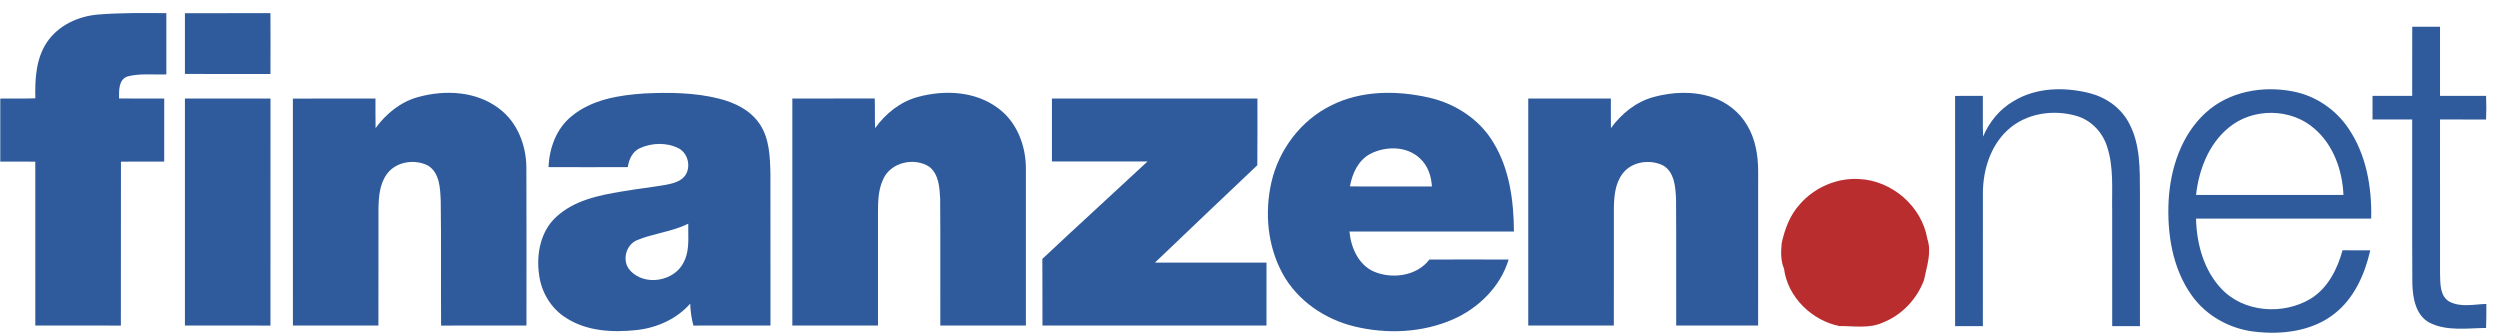 <svg width="180" height="24" viewBox="0 0 180 24" fill="none" xmlns="http://www.w3.org/2000/svg">
<path d="M7.083 1.045C8.709 0.915 10.347 0.935 11.977 0.947C11.98 2.418 11.98 3.887 11.977 5.357C11.049 5.393 10.089 5.266 9.182 5.504C8.528 5.722 8.569 6.531 8.572 7.091C9.658 7.097 10.742 7.09 11.825 7.096C11.822 8.609 11.825 10.122 11.822 11.635C10.785 11.639 9.747 11.635 8.709 11.638C8.699 15.572 8.711 19.507 8.703 23.441C6.65 23.438 4.597 23.443 2.542 23.439C2.541 19.504 2.542 15.572 2.541 11.638C1.701 11.633 0.861 11.639 0.02 11.635C0.019 10.122 0.017 8.61 0.02 7.097C0.861 7.084 1.702 7.11 2.545 7.077C2.511 5.703 2.586 4.226 3.374 3.05C4.197 1.818 5.646 1.159 7.083 1.045Z" fill="#2F5B9C"/>
<path d="M13.314 0.951C15.366 0.942 17.418 0.953 19.472 0.945C19.48 2.407 19.479 3.867 19.473 5.328C17.421 5.324 15.368 5.33 13.314 5.325C13.313 3.867 13.313 2.409 13.314 0.951Z" fill="#2F5B9C"/>
<path d="M173.681 1.924C174.345 1.92 175.013 1.92 175.681 1.924C175.683 3.584 175.68 5.242 175.681 6.902C176.787 6.903 177.892 6.902 178.998 6.902C179.023 7.469 179.023 8.038 178.996 8.605C177.891 8.603 176.787 8.603 175.681 8.603C175.681 12.32 175.677 16.036 175.683 19.752C175.704 20.431 175.674 21.305 176.335 21.706C177.158 22.152 178.127 21.909 179.017 21.882C179.021 22.46 179.019 23.036 178.998 23.613C177.656 23.625 176.219 23.861 174.962 23.253C173.913 22.721 173.707 21.418 173.688 20.349C173.665 16.433 173.686 12.519 173.677 8.603C172.724 8.603 171.773 8.607 170.822 8.602C170.818 8.036 170.818 7.469 170.822 6.904C171.773 6.9 172.724 6.904 173.677 6.902C173.681 5.242 173.677 3.584 173.681 1.924Z" fill="#2F5B9C"/>
<path d="M144.972 7.286C146.608 6.282 148.649 6.251 150.461 6.709C151.646 7.015 152.732 7.777 153.302 8.888C154.112 10.414 154.069 12.197 154.076 13.878C154.076 17.079 154.076 20.28 154.076 23.48C153.41 23.484 152.744 23.482 152.079 23.482C152.073 20.731 152.077 17.978 152.077 15.224C152.045 13.649 152.211 12.019 151.693 10.503C151.356 9.484 150.533 8.64 149.503 8.345C147.819 7.857 145.845 8.153 144.533 9.379C143.314 10.513 142.78 12.228 142.769 13.871C142.763 17.075 142.769 20.277 142.767 23.48C142.101 23.482 141.432 23.482 140.768 23.482C140.765 17.957 140.766 12.431 140.766 6.905C141.432 6.903 142.099 6.903 142.765 6.904C142.776 7.882 142.75 8.857 142.782 9.834C143.227 8.778 143.979 7.857 144.972 7.286Z" fill="#2F5B9C"/>
<path d="M30.097 6.99C32.028 6.453 34.279 6.555 35.925 7.81C37.24 8.782 37.892 10.448 37.899 12.061C37.916 15.852 37.905 19.646 37.905 23.439C35.855 23.443 33.807 23.438 31.758 23.441C31.738 20.451 31.775 17.461 31.733 14.472C31.694 13.581 31.666 12.453 30.823 11.925C29.869 11.432 28.524 11.621 27.863 12.522C27.324 13.248 27.263 14.195 27.25 15.071C27.247 17.86 27.254 20.65 27.245 23.439C25.194 23.439 23.142 23.441 21.089 23.439C21.084 17.992 21.087 12.543 21.087 7.097C23.07 7.091 25.053 7.094 27.035 7.096C27.035 7.805 27.03 8.514 27.042 9.225C27.799 8.183 28.848 7.331 30.097 6.99Z" fill="#2F5B9C"/>
<path d="M66.063 6.987C67.98 6.458 70.21 6.552 71.852 7.783C73.229 8.78 73.882 10.527 73.864 12.197C73.871 15.943 73.871 19.691 73.864 23.438C71.811 23.438 69.756 23.44 67.702 23.438C67.693 20.4 67.716 17.362 67.692 14.324C67.651 13.518 67.599 12.555 66.916 12.012C65.825 11.294 64.091 11.685 63.571 12.948C63.199 13.751 63.218 14.661 63.215 15.527C63.215 18.163 63.218 20.8 63.215 23.438C61.16 23.438 59.105 23.442 57.048 23.437C57.048 17.989 57.048 12.542 57.048 7.095C59.026 7.089 61.004 7.098 62.982 7.089C63.007 7.802 62.977 8.516 63.007 9.228C63.758 8.177 64.814 7.331 66.063 6.987Z" fill="#2F5B9C"/>
<path d="M119.045 6.989C120.414 6.615 121.906 6.546 123.266 6.996C124.311 7.343 125.243 8.062 125.799 9.026C126.396 10.021 126.591 11.206 126.587 12.356C126.585 16.049 126.587 19.744 126.585 23.438C124.62 23.442 122.652 23.442 120.686 23.44C120.677 20.4 120.698 17.36 120.675 14.32C120.635 13.466 120.565 12.404 119.755 11.918C118.805 11.441 117.478 11.622 116.821 12.51C116.3 13.196 116.215 14.098 116.2 14.934C116.196 17.77 116.205 20.605 116.196 23.44C114.142 23.438 112.088 23.444 110.034 23.438C110.034 17.993 110.032 12.544 110.034 7.096C112.016 7.092 113.998 7.095 115.982 7.096C115.984 7.806 115.978 8.517 115.988 9.226C116.745 8.182 117.794 7.332 119.045 6.989Z" fill="#2F5B9C"/>
<path d="M13.314 7.096C15.368 7.091 17.421 7.096 19.476 7.094C19.476 12.543 19.48 17.992 19.473 23.441C17.421 23.438 15.368 23.443 13.314 23.439C13.313 17.992 13.313 12.543 13.314 7.096Z" fill="#2F5B9C"/>
<path d="M75.739 7.096C80.671 7.093 85.602 7.093 90.535 7.096C90.532 8.695 90.545 10.295 90.527 11.895C88.063 14.223 85.612 16.563 83.159 18.905C85.836 18.908 88.512 18.905 91.188 18.907C91.191 20.417 91.191 21.93 91.187 23.44C85.809 23.442 80.433 23.442 75.056 23.44C75.05 21.84 75.061 20.241 75.049 18.641C77.556 16.285 80.103 13.972 82.619 11.628C80.325 11.624 78.033 11.629 75.739 11.626C75.739 10.117 75.742 8.606 75.739 7.096Z" fill="#2F5B9C"/>
<path fill-rule="evenodd" clip-rule="evenodd" d="M165.091 6.583C162.92 6.154 160.486 6.582 158.813 8.113C157.056 9.71 156.265 12.131 156.14 14.461C156.024 16.812 156.408 19.308 157.796 21.256C158.833 22.73 160.52 23.661 162.282 23.875C164.268 24.116 166.451 23.866 168.071 22.594C169.497 21.489 170.266 19.751 170.659 18.023C169.991 18.019 169.326 18.019 168.662 18.021C168.293 19.38 167.602 20.739 166.385 21.499C164.397 22.7 161.536 22.517 159.916 20.765C158.663 19.425 158.157 17.545 158.114 15.738C159.515 15.738 160.917 15.738 162.318 15.738C165.121 15.739 167.923 15.739 170.725 15.738C170.78 13.488 170.375 11.133 169.09 9.249C168.17 7.875 166.707 6.889 165.091 6.583ZM166.659 9.28C164.965 7.77 162.195 7.74 160.46 9.196C159.027 10.371 158.315 12.223 158.116 14.035C159.295 14.035 160.474 14.036 161.653 14.036C164.012 14.037 166.371 14.038 168.729 14.035C168.653 12.271 168.013 10.452 166.659 9.28Z" fill="#2F5B9C"/>
<path fill-rule="evenodd" clip-rule="evenodd" d="M102.897 7.029C100.565 6.499 98.004 6.498 95.827 7.6C93.67 8.666 92.082 10.765 91.542 13.118C91.042 15.312 91.26 17.721 92.351 19.706C93.419 21.656 95.389 22.986 97.512 23.503C99.851 24.069 102.397 23.965 104.622 22.992C106.451 22.187 108.033 20.644 108.62 18.688C106.719 18.681 104.816 18.678 102.916 18.688C102.009 19.878 100.247 20.112 98.931 19.558C97.812 19.071 97.267 17.836 97.163 16.671C99.485 16.666 101.807 16.667 104.128 16.668C105.754 16.669 107.379 16.669 109.004 16.668C108.987 14.468 108.692 12.175 107.527 10.27C106.528 8.583 104.775 7.458 102.897 7.029ZM102.227 11.396C101.275 10.499 99.765 10.51 98.653 11.083C97.793 11.541 97.358 12.493 97.195 13.423C98.82 13.43 100.445 13.428 102.069 13.425C102.412 13.425 102.755 13.425 103.098 13.424C103.058 12.672 102.797 11.905 102.227 11.396Z" fill="#2F5B9C"/>
<path d="M129.592 14.703C130.645 13.489 132.263 12.794 133.859 12.891C136.199 12.992 138.373 14.846 138.766 17.19C139.1 18.175 138.722 19.186 138.531 20.156C138.027 21.53 136.926 22.691 135.57 23.221C134.591 23.674 133.476 23.468 132.437 23.475C130.467 23.085 128.707 21.395 128.45 19.349C128.199 18.764 128.223 18.118 128.283 17.496C128.507 16.485 128.88 15.473 129.592 14.703Z" fill="#B92D2E"/>
<path fill-rule="evenodd" clip-rule="evenodd" d="M46.404 6.728C44.561 6.85 42.592 7.162 41.126 8.391C40.055 9.272 39.547 10.668 39.495 12.031C41.399 12.039 43.303 12.04 45.205 12.031C45.276 11.473 45.543 10.906 46.076 10.665C46.931 10.283 47.975 10.242 48.827 10.661C49.522 10.995 49.769 11.968 49.35 12.612C49.042 13.064 48.475 13.198 47.975 13.301C47.441 13.394 46.905 13.47 46.369 13.545C45.831 13.621 45.294 13.696 44.76 13.789C43.102 14.061 41.333 14.429 40.055 15.611C38.917 16.642 38.6 18.307 38.815 19.781C38.972 21.041 39.686 22.226 40.765 22.895C42.256 23.852 44.11 23.949 45.82 23.766C47.279 23.609 48.709 22.98 49.694 21.862C49.713 22.395 49.785 22.925 49.925 23.441C50.779 23.439 51.633 23.439 52.487 23.439C53.483 23.44 54.478 23.44 55.474 23.437C55.473 22.11 55.474 20.782 55.474 19.454C55.475 17.137 55.476 14.819 55.47 12.502C55.442 11.292 55.403 9.989 54.711 8.949C54.044 7.928 52.885 7.38 51.746 7.095C50.003 6.663 48.188 6.643 46.404 6.728ZM47.532 16.78C46.977 16.921 46.422 17.063 45.893 17.281C45.058 17.599 44.752 18.788 45.358 19.459C46.397 20.641 48.581 20.268 49.242 18.853C49.58 18.185 49.568 17.438 49.556 16.702C49.553 16.501 49.55 16.301 49.554 16.104C48.912 16.427 48.222 16.603 47.532 16.78Z" fill="#2F5B9C"/>
</svg>
